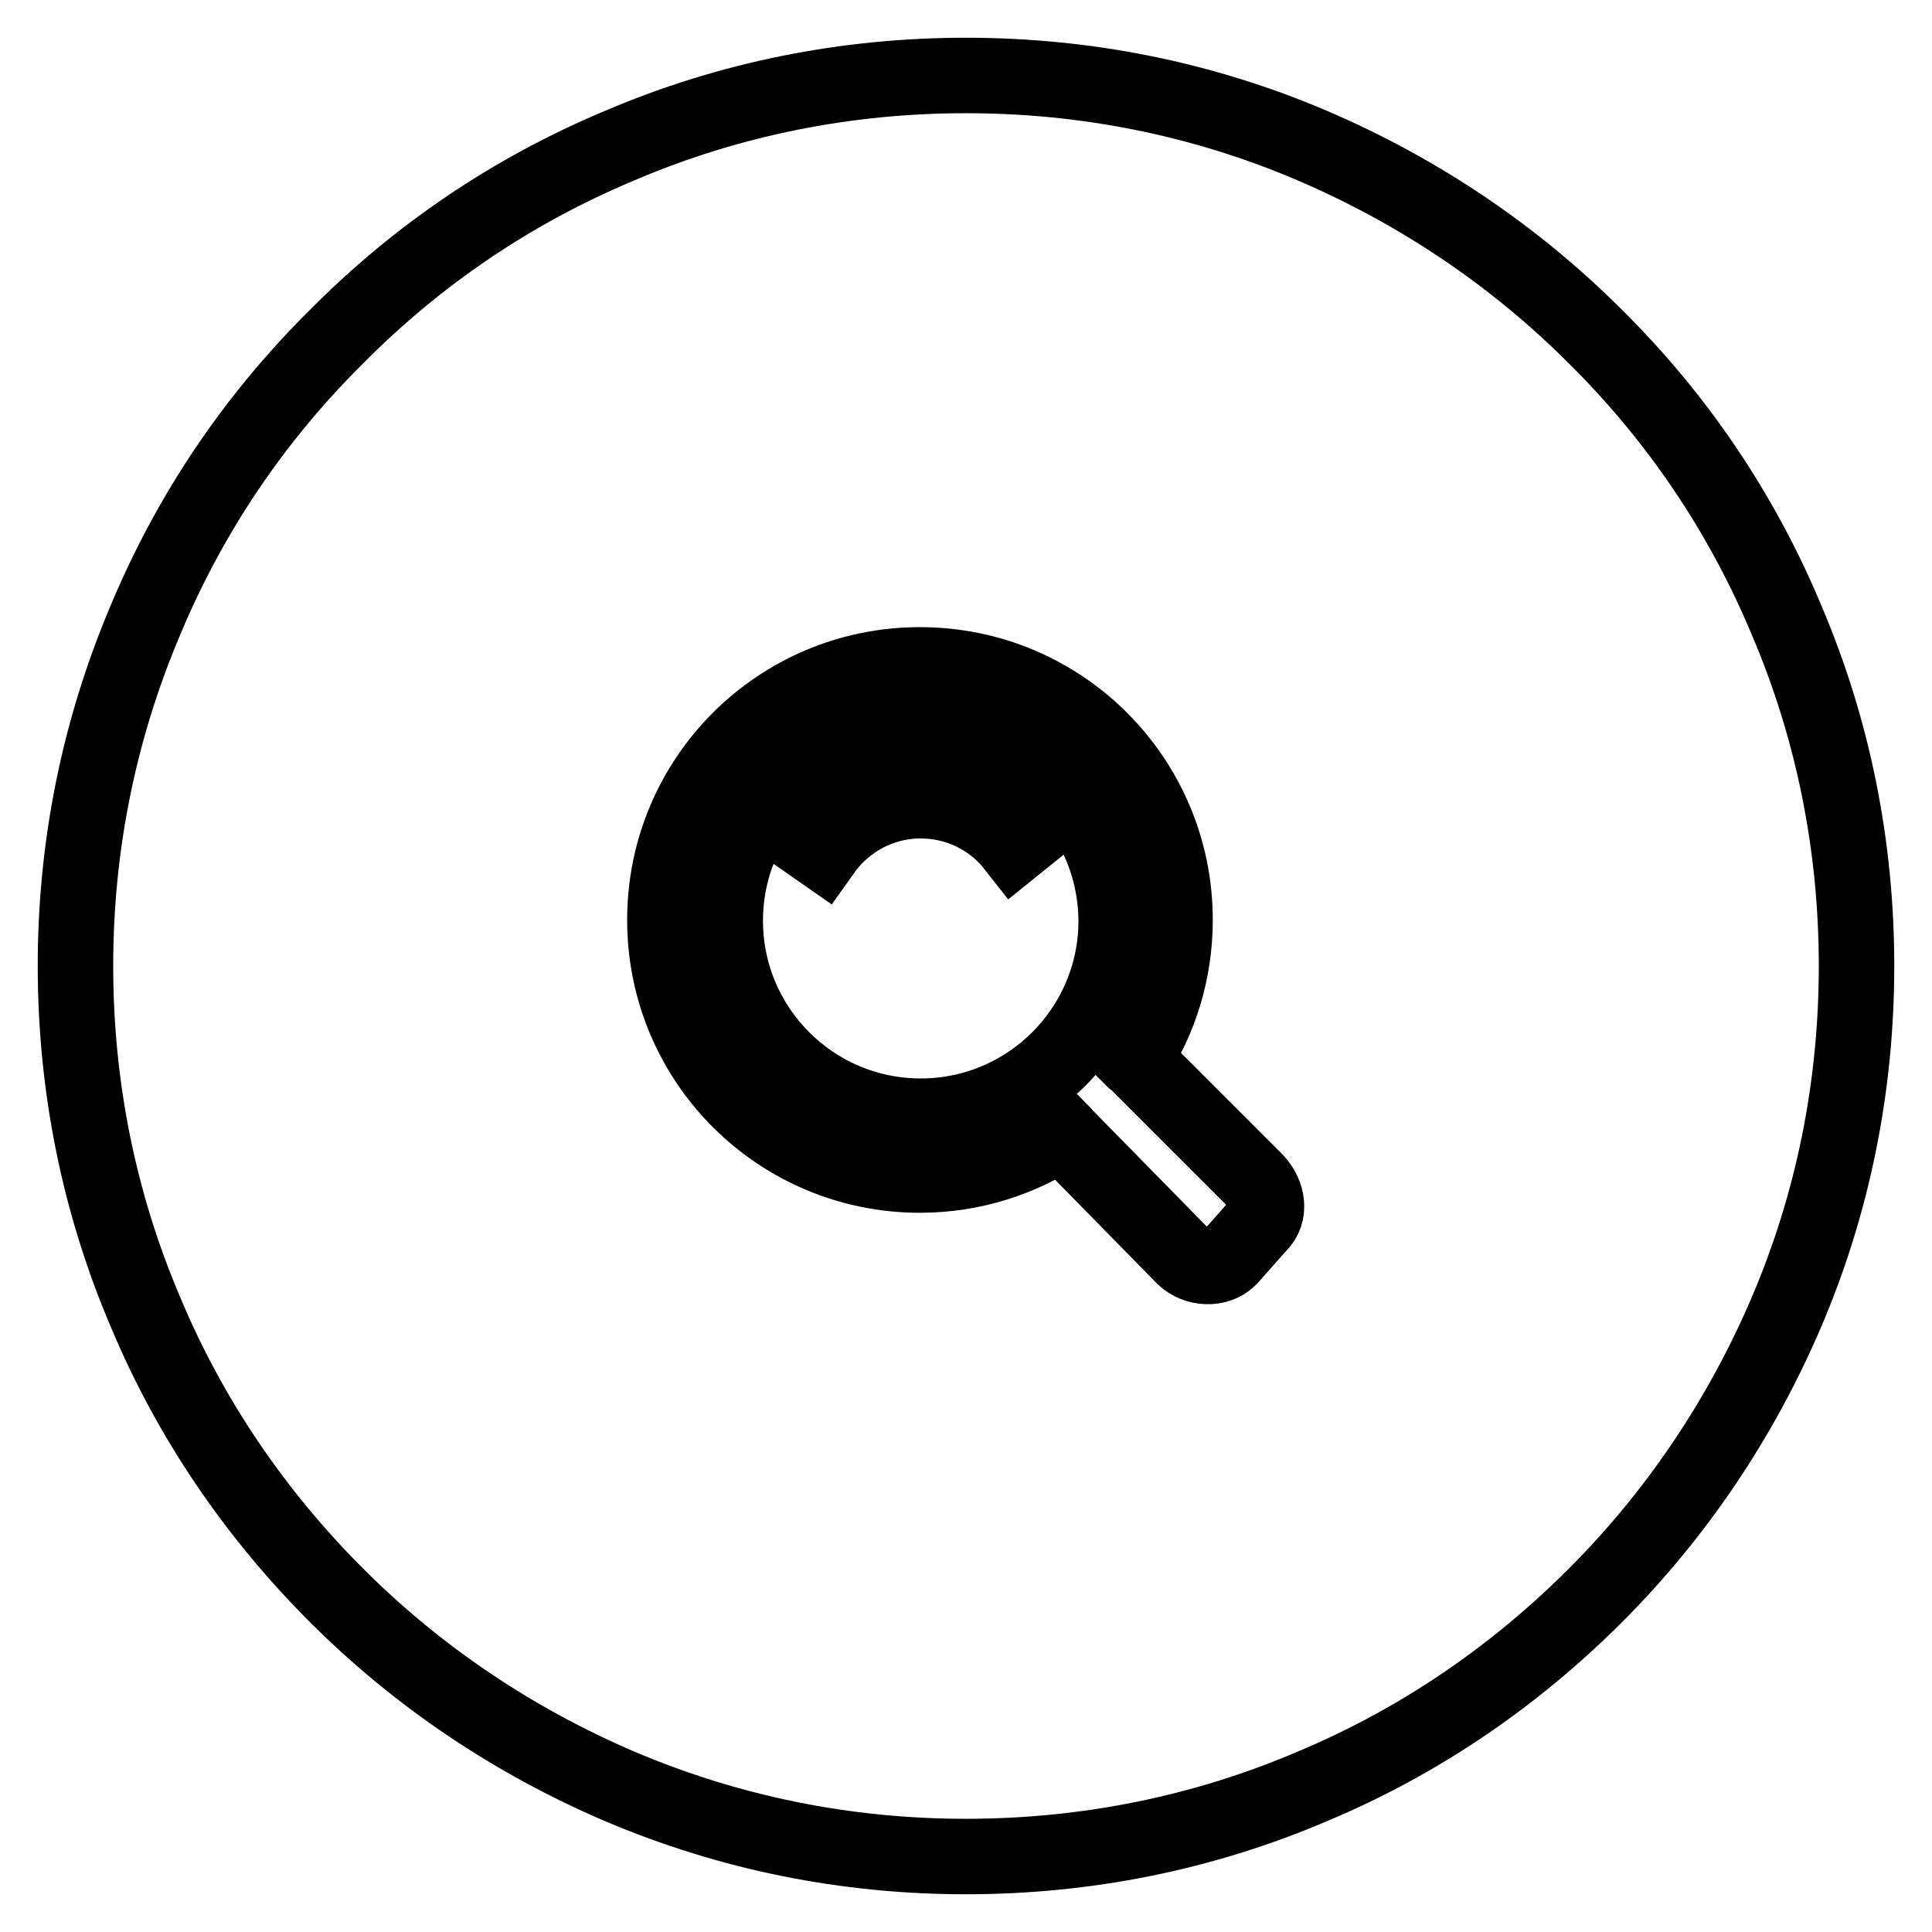 <?xml version="1.0" encoding="utf-8"?>
<!-- Svg Vector Icons : http://www.onlinewebfonts.com/icon -->
<!DOCTYPE svg PUBLIC "-//W3C//DTD SVG 1.1//EN" "http://www.w3.org/Graphics/SVG/1.1/DTD/svg11.dtd">
<svg version="1.1" xmlns="http://www.w3.org/2000/svg" xmlns:xlink="http://www.w3.org/1999/xlink" x="0px" y="0px" viewBox="0 0 256 256" enable-background="new 0 0 256 256" xml:space="preserve">
<g> <path stroke-width="10" fill-opacity="0" stroke="#000000"  d="M122,96.1c-14.3,0-25.9,11.6-25.9,25.9c0,14.3,11.6,25.9,25.9,25.9c14.3,0,25.9-11.6,25.9-25.9 C147.8,107.7,136.3,96.1,122,96.1z M134.4,112.1c-2.9-3.7-7.4-6-12.4-6c-5.4,0-10.1,2.7-13,6.8l-3.3-2.3c3.6-5.1,9.5-8.5,16.3-8.5 c6.3,0,11.9,2.9,15.5,7.5L134.4,112.1L134.4,112.1z M236.7,82.1c-5.9-14.1-14.4-26.7-25.3-37.5c-10.8-10.8-23.5-19.3-37.5-25.3 c-14.5-6.2-30-9.3-45.9-9.3c-15.9,0-31.4,3.1-45.9,9.3C68,25.2,55.4,33.7,44.6,44.6C33.7,55.4,25.2,68,19.3,82.1 c-6.2,14.6-9.3,30-9.3,45.9c0,15.9,3.1,31.4,9.3,45.9c5.9,14.1,14.5,26.7,25.3,37.5c10.8,10.8,23.5,19.3,37.5,25.3 c14.6,6.2,30,9.3,45.9,9.3c15.9,0,31.4-3.1,45.9-9.3c14.1-5.9,26.7-14.5,37.5-25.3c10.8-10.8,19.3-23.5,25.3-37.5 c6.2-14.5,9.3-30,9.3-45.9C246,112.1,242.9,96.6,236.7,82.1L236.7,82.1z M166.8,162.3l-3.9,4.4c-1.6,1.6-4.4,1.4-6-0.1l-15.9-16.2 c-0.1-0.1-0.2-0.3-0.3-0.4c-5.4,3.6-11.9,5.7-18.8,5.7c-18.7,0-33.8-15.1-33.8-33.8c0-18.7,15.1-33.8,33.8-33.8 c18.7,0,33.8,15.1,33.8,33.8c0,6.8-2,13.2-5.5,18.5c0.1,0.1,0.1,0.1,0.2,0.1l16,16C168,158.2,168.4,160.8,166.8,162.3L166.8,162.3z "/></g>
</svg>
